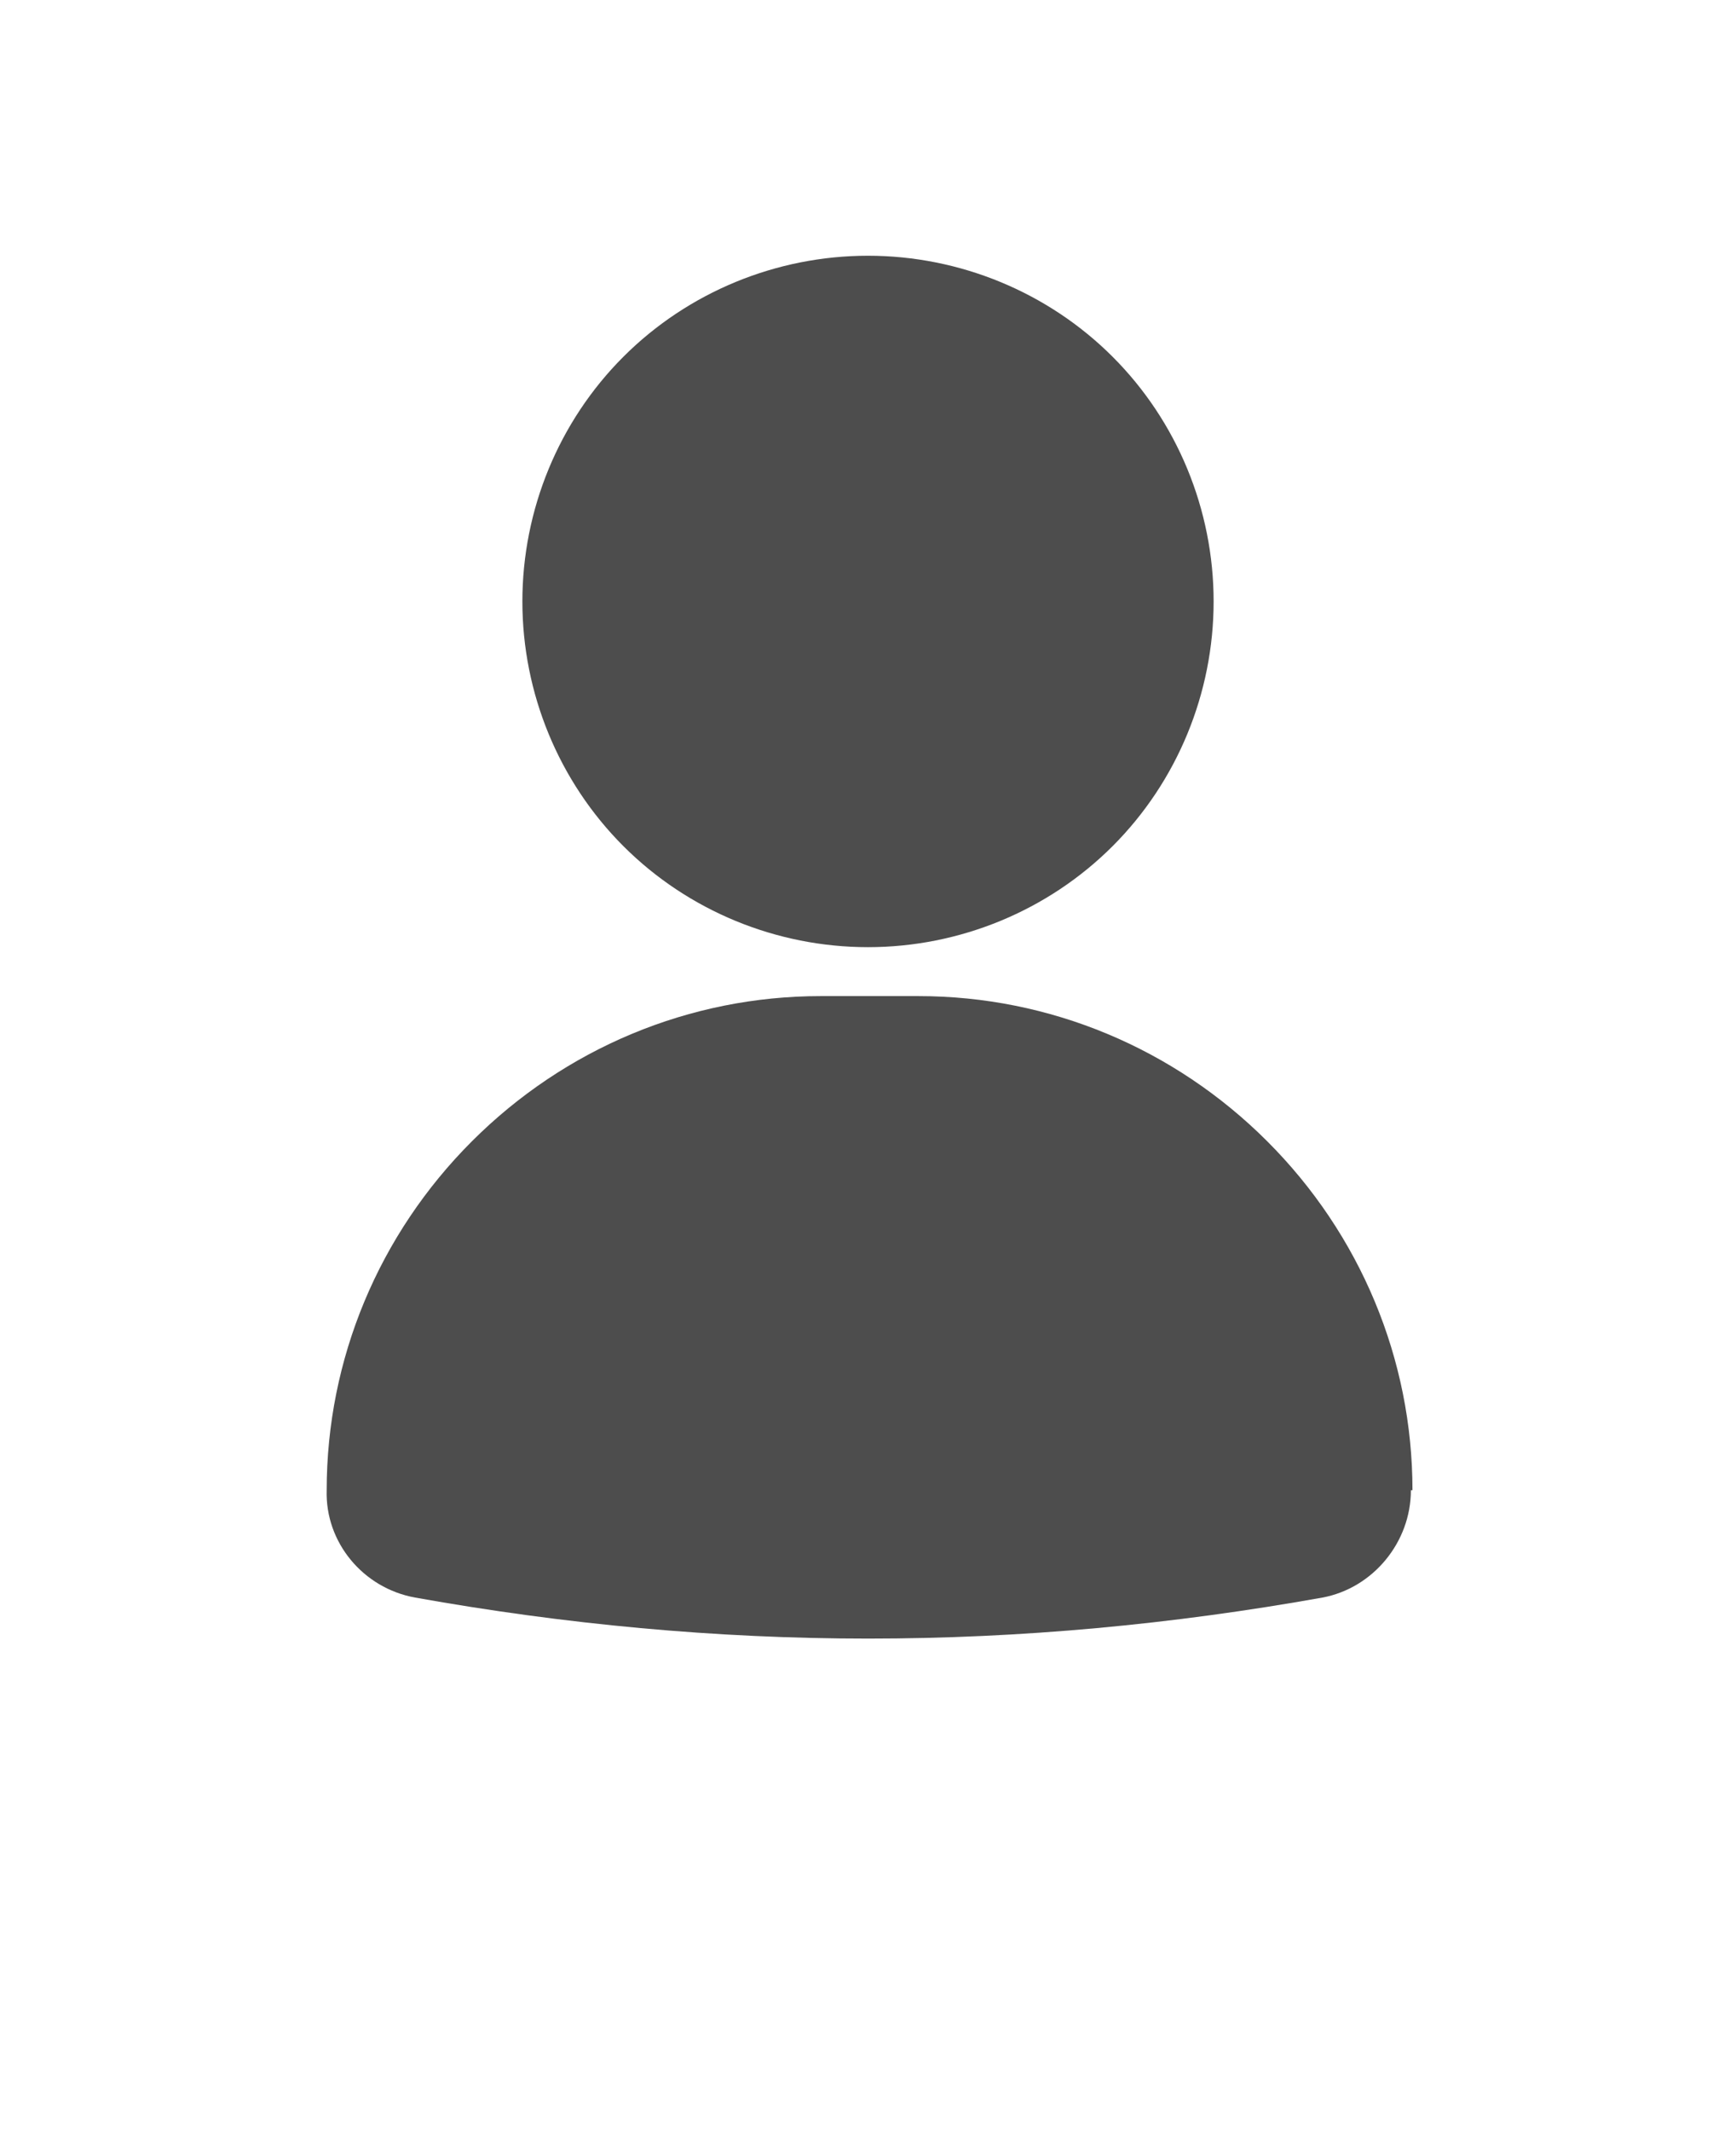 <?xml version="1.0" encoding="UTF-8"?>
<svg id="Capa_1" xmlns="http://www.w3.org/2000/svg" version="1.1" viewBox="0 0 110 135">
  <!-- Generator: Adobe Illustrator 29.0.1, SVG Export Plug-In . SVG Version: 2.1.0 Build 192)  -->
  <defs>
    <style>
      .st0 {
        fill: #4d4d4d;
      }
    </style>
  </defs>
  <path class="st0" d="M89.4,94.4c0,3.3-2.4,6.2-5.6,6.8-9.5,1.7-19.1,2.6-28.8,2.6-9.6,0-19.2-.9-28.7-2.6-3.3-.6-5.7-3.5-5.6-6.8,0-8.3,3.3-16.2,9.2-22.1,5.9-5.9,13.8-9.2,22.1-9.2h6.2c8.3,0,16.2,3.3,22.1,9.2,5.9,5.9,9.2,13.8,9.2,22.1h0ZM55,60c5.8,0,11.4-2.3,15.5-6.4,4.1-4.1,6.4-9.7,6.4-15.5s-2.3-11.4-6.4-15.5-9.7-6.4-15.5-6.4-11.4,2.3-15.5,6.4-6.4,9.7-6.4,15.5c0,5.8,2.3,11.4,6.4,15.5,4.1,4.1,9.7,6.4,15.5,6.4h0Z"/>
</svg>